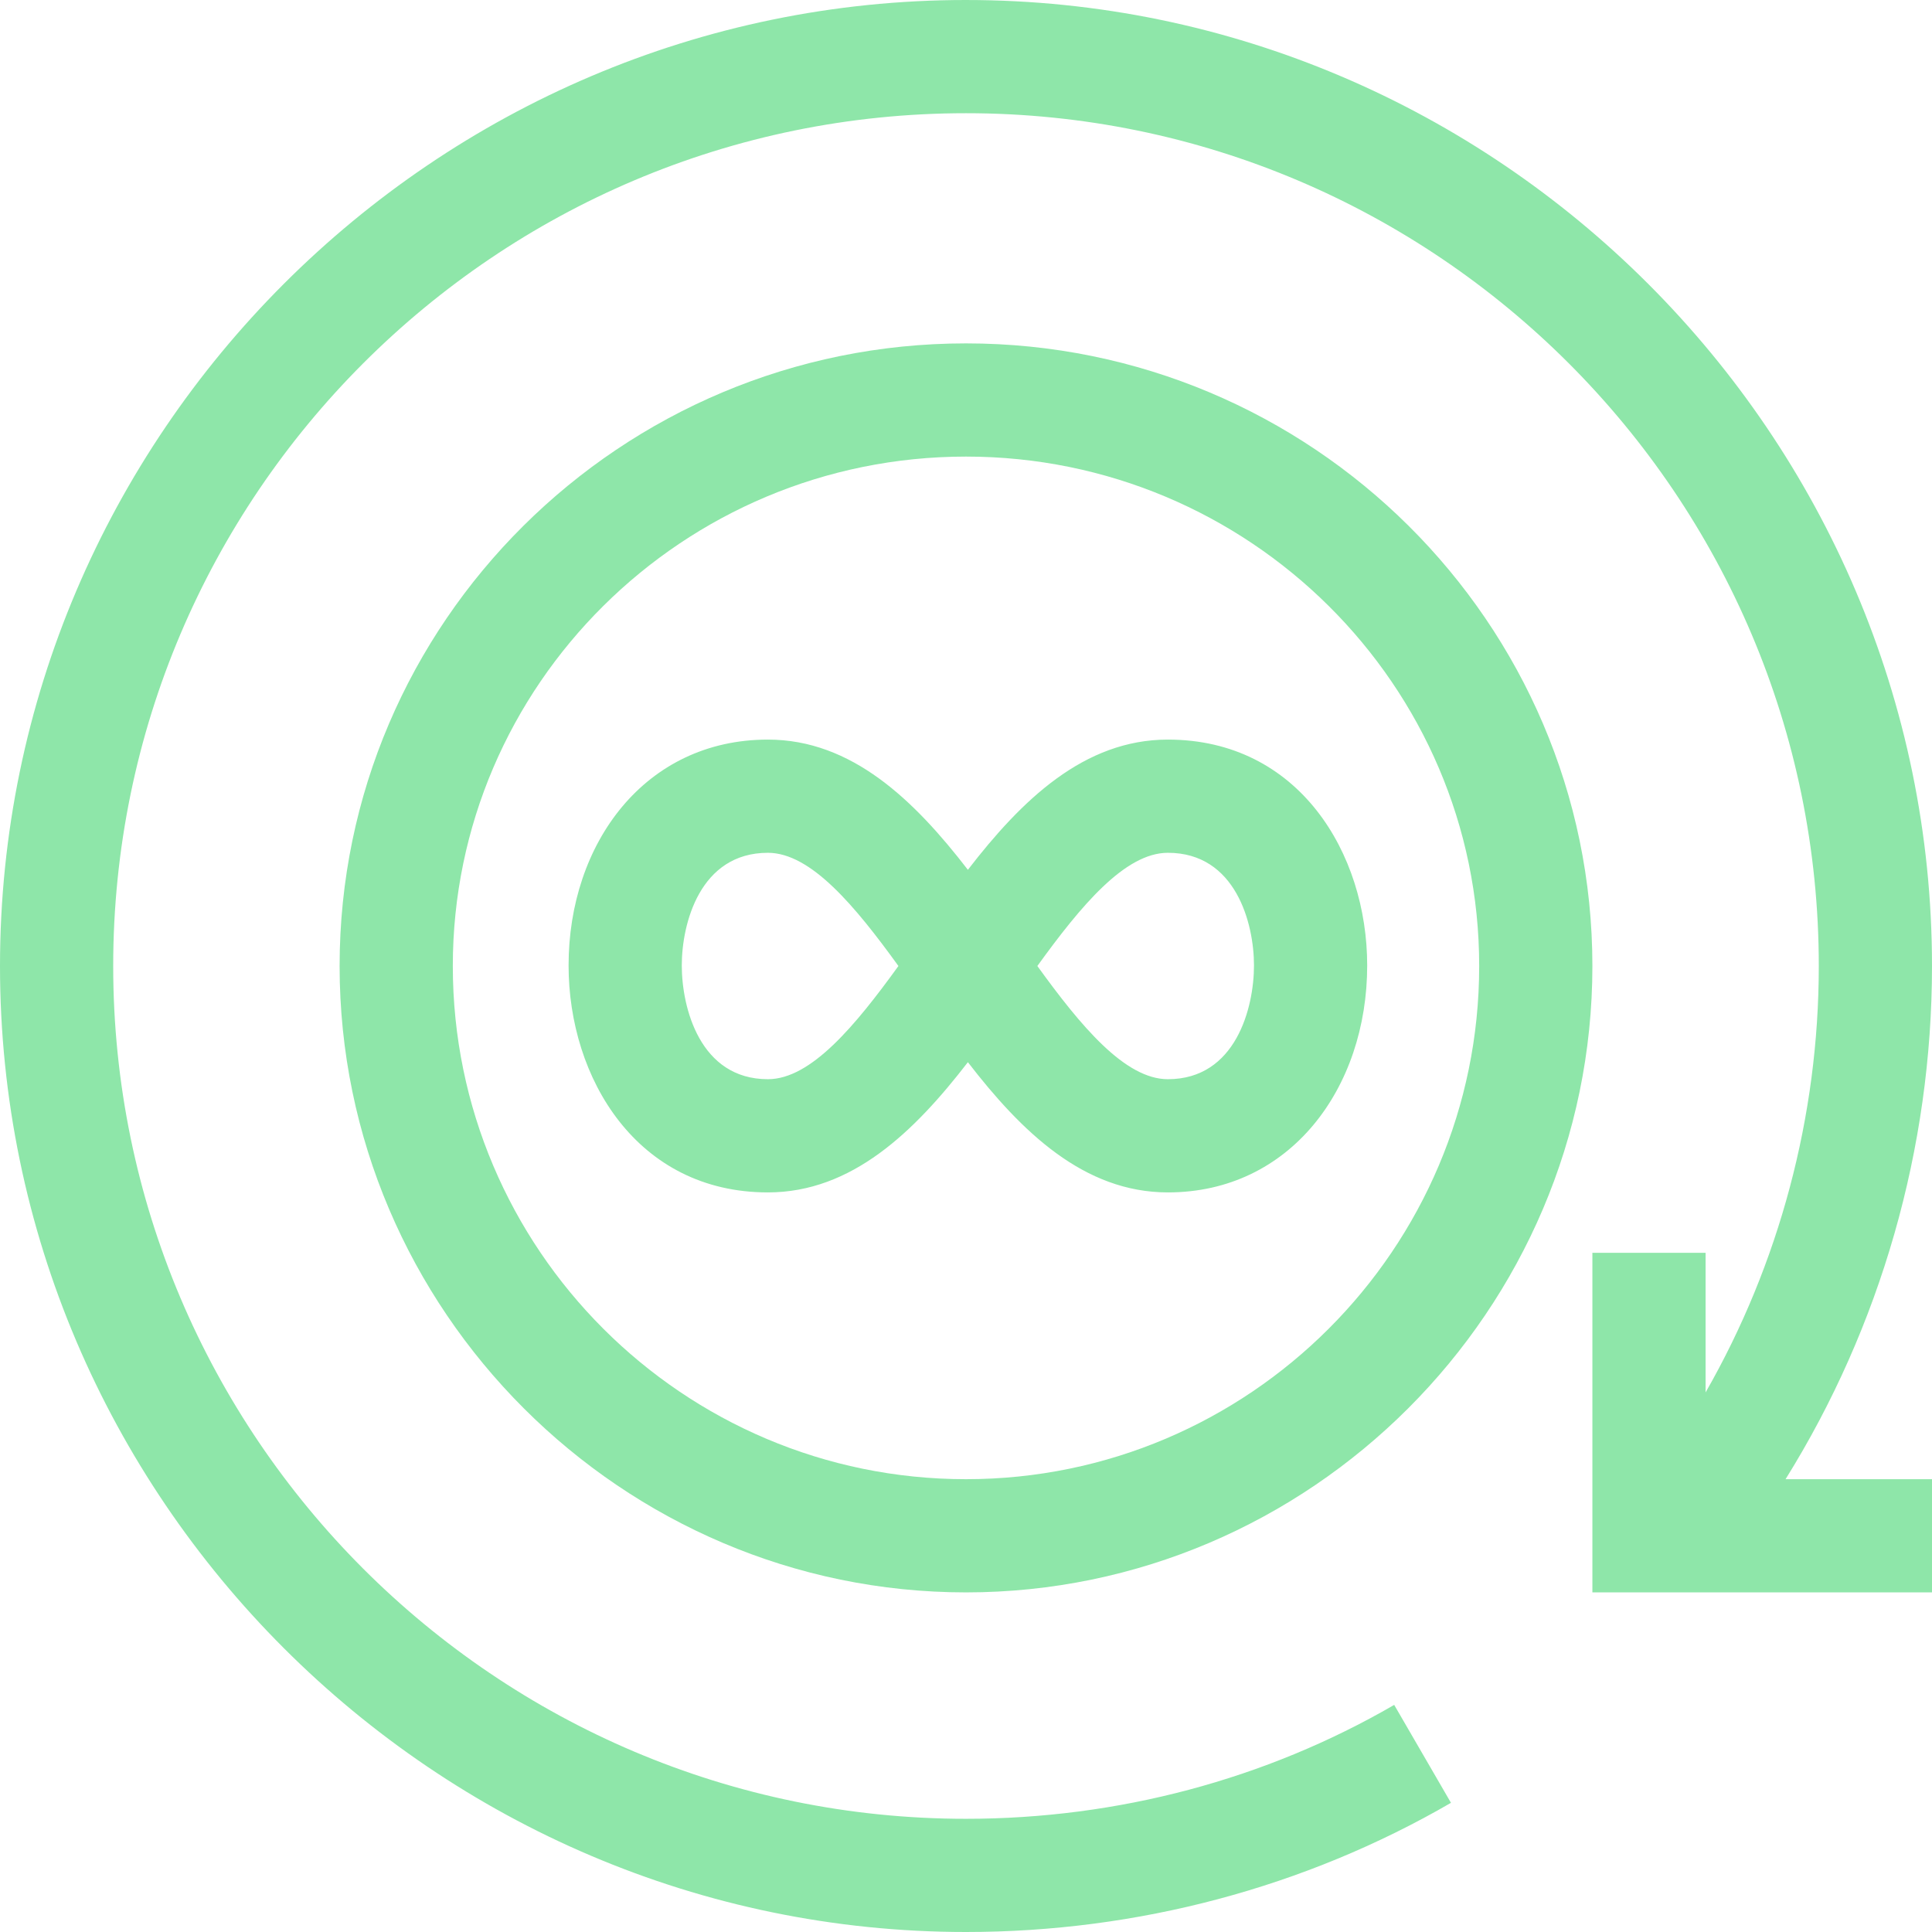 <?xml version="1.0"?>
<svg xmlns="http://www.w3.org/2000/svg" height="512px" viewBox="0 0 512 512" width="512px" class=""><g><path d="m256 0c-140.754 0-256 115.262-256 256 0 140.754 115.262 256 256 256 45.449 0 89.895-11.836 128.523-34.234l-15.047-25.953c-34.062 19.75-73.305 30.188-113.477 30.188-124.617 0-226-101.383-226-226s101.383-226 226-226 226 101.383 226 226c0 39.863-10.504 78.949-30 113v-37h-30v90h90v-30h-38.809c25.172-40.406 38.809-87.715 38.809-136 0-140.754-115.262-256-256-256zm0 0" data-original="#000000" class="active-path" data-old_color="#000000" fill="#8EE6A9"/><path d="m256 91c-91.531 0-166 74.02-166 165 0 91.219 74.797 166 166 166 91.219 0 166-74.797 166-166 0-90.98-74.469-165-166-165zm0 301c-74.988 0-136-61.008-136-136 0-74.438 61.012-135 136-135s136 60.562 136 135c0 74.992-61.012 136-136 136zm0 0" data-original="#000000" class="active-path" data-old_color="#000000" fill="#8EE6A9"/><path d="m309.5 196c-22.281 0-38.816 16.117-53 34.508-14.184-18.391-30.719-34.508-53-34.508-32.59 0-52.82 27.52-52.82 59.852 0 29.891 18.141 60.148 52.82 60.148 22.281 0 38.816-16.117 53-34.508 14.184 18.391 30.719 34.508 53 34.508 32.422 0 52.82-27.633 52.82-60.148 0-29.742-18.141-59.852-52.82-59.852zm-106 90c-18.016 0-22.82-18.953-22.82-30.148 0-11.086 4.805-29.852 22.82-29.852 11.395 0 23.109 14.121 34.59 30-11.48 15.879-23.195 30-34.59 30zm106 0c-11.395 0-23.109-14.121-34.59-30 11.48-15.879 23.191-30 34.59-30 18.016 0 22.82 18.762 22.82 29.852 0 11.195-4.805 30.148-22.82 30.148zm0 0" data-original="#000000" class="active-path" data-old_color="#000000" fill="#8EE6A9"/></g> </svg>
